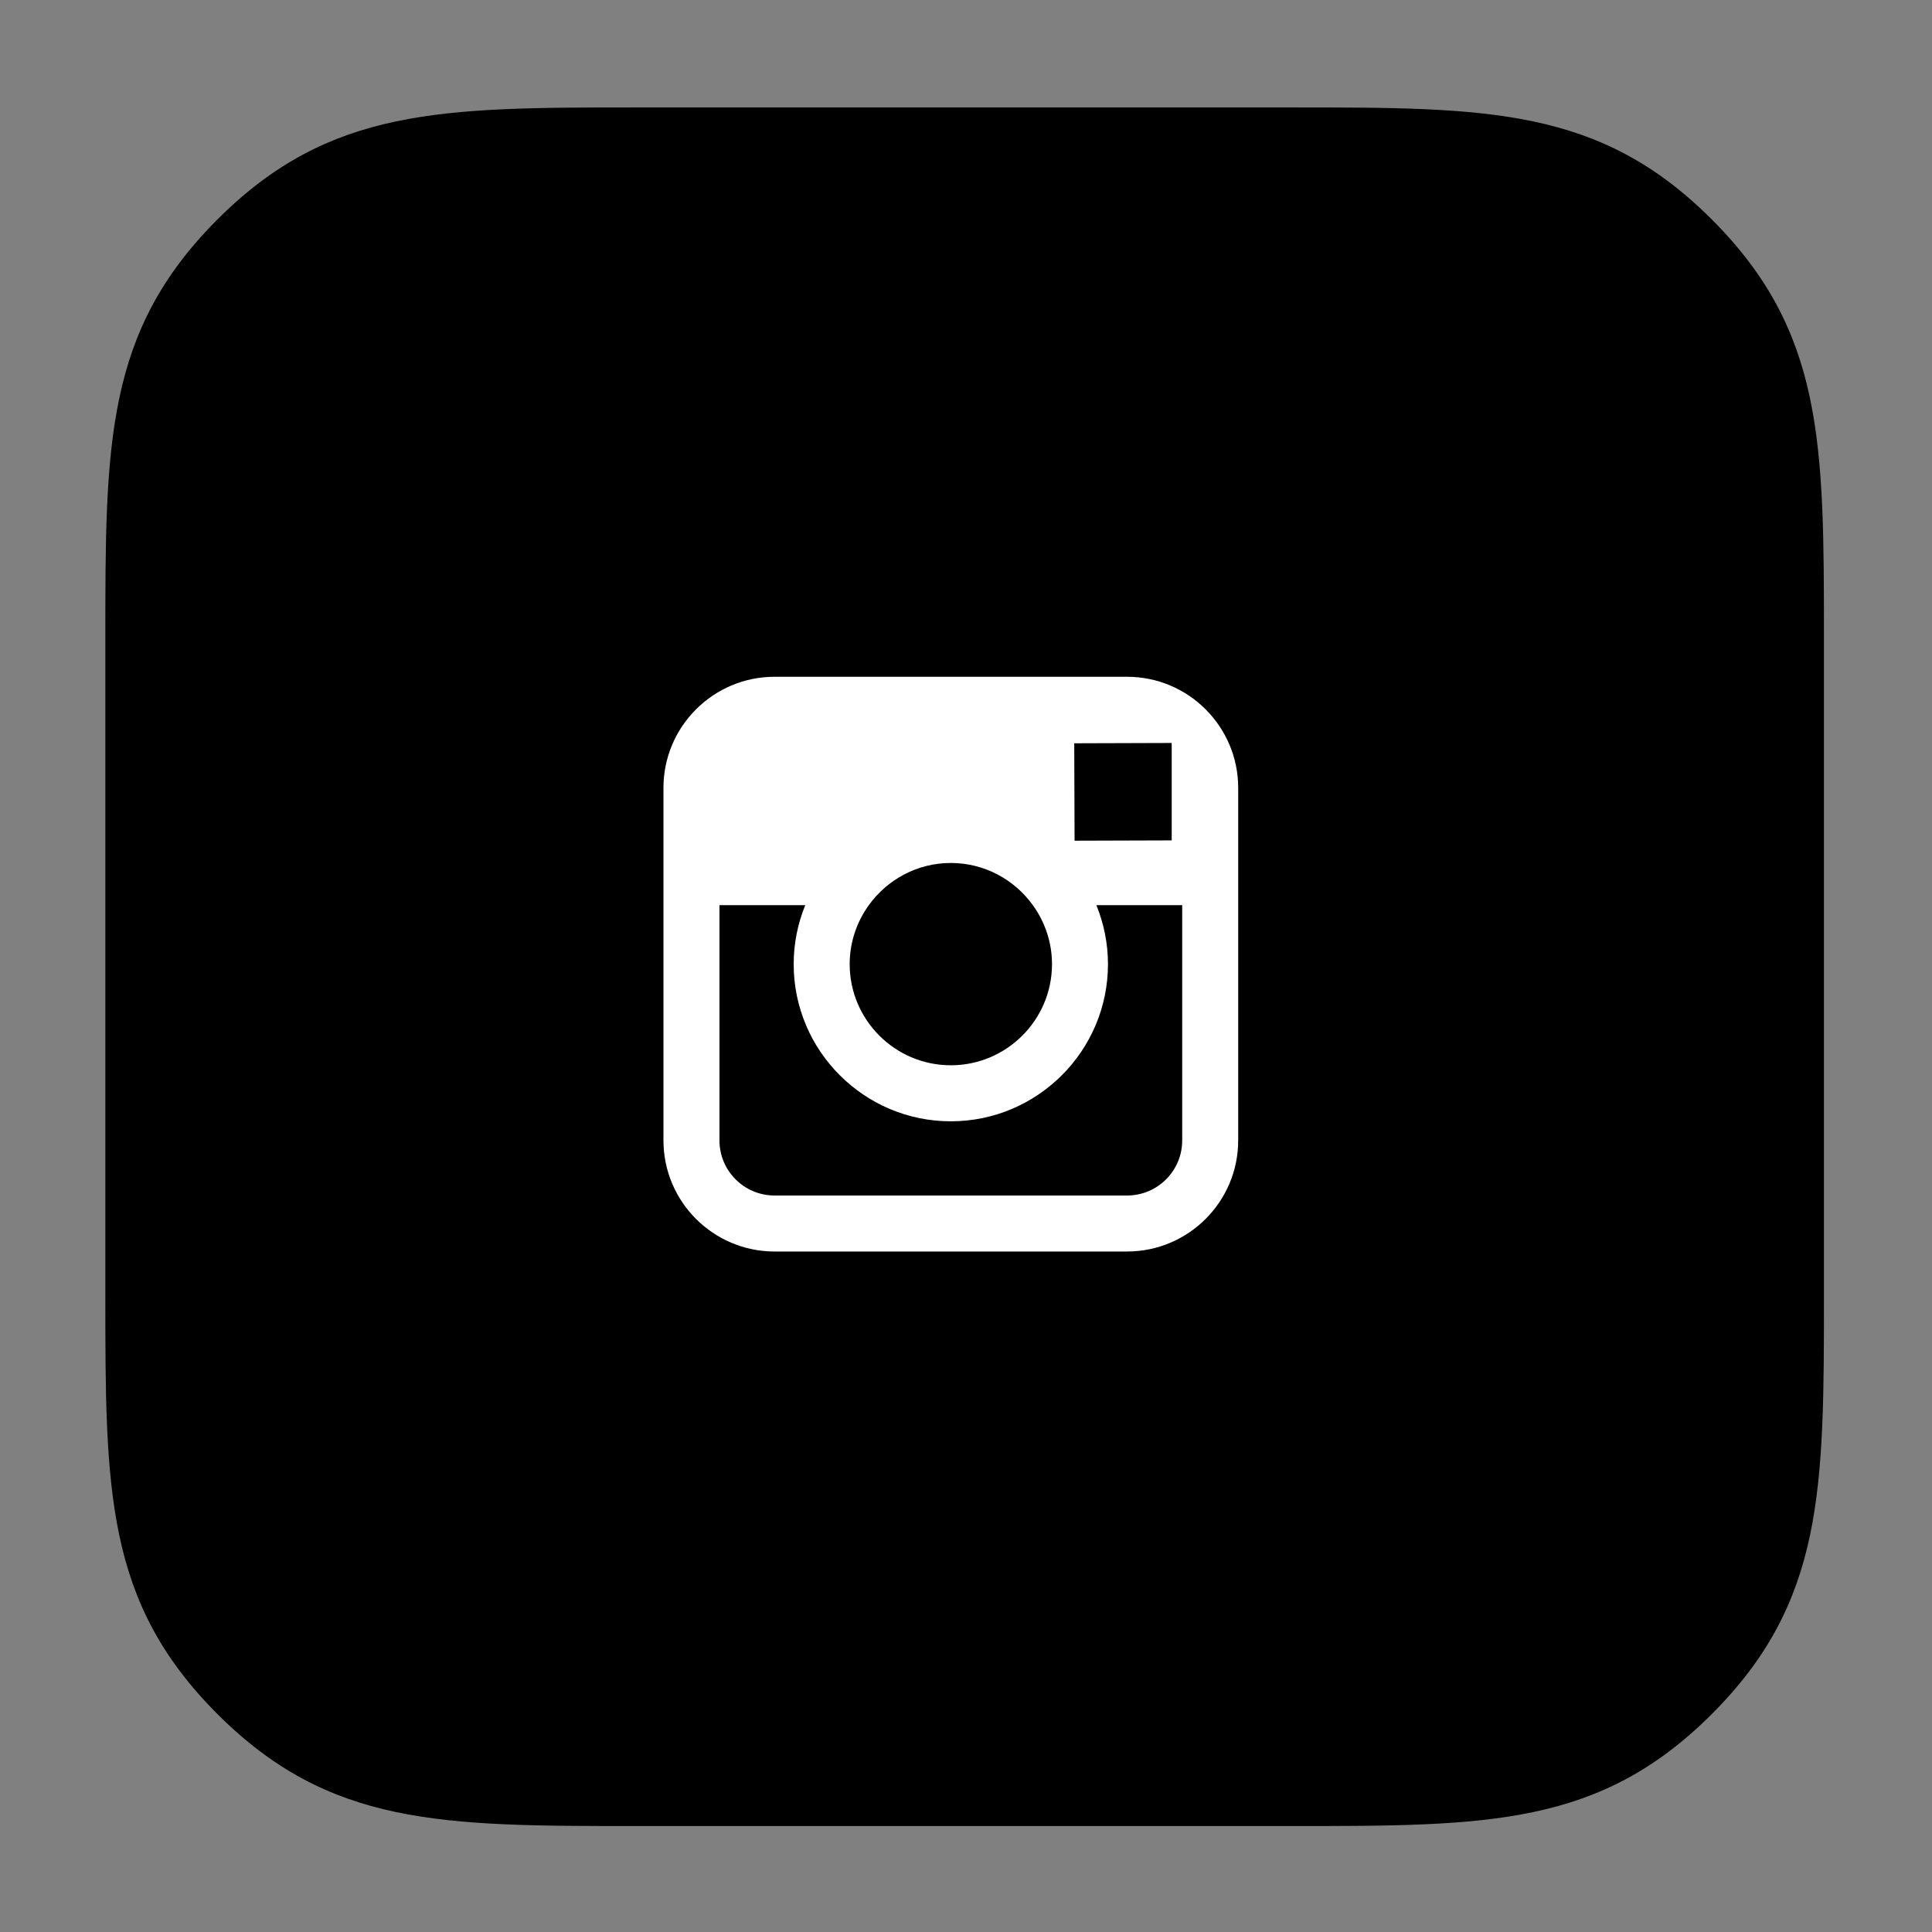<?xml version="1.0" encoding="utf-8"?>
<!-- Generator: Adobe Illustrator 15.0.0, SVG Export Plug-In . SVG Version: 6.00 Build 0)  -->
<!DOCTYPE svg PUBLIC "-//W3C//DTD SVG 1.1//EN" "http://www.w3.org/Graphics/SVG/1.1/DTD/svg11.dtd">
<svg version="1.1" id="Layer_1" xmlns="http://www.w3.org/2000/svg" xmlns:xlink="http://www.w3.org/1999/xlink" x="0px" y="0px"
	 width="600px" height="600px" viewBox="0 0 600 600" enable-background="new 0 0 600 600" xml:space="preserve">
<rect x="0" y="0" width="600" height="600" fill="#808080" stroke="none"/>
<g id="instagram">
	<path d="M531.637,68.168C496.832,33.367,462.039,33.367,401.5,33.367H197.648c-60.527,0-95.332,0-130.137,34.801
		c-34.797,34.801-34.797,69.605-34.797,130.133v203.855c0,60.535,0,95.34,34.797,130.145
		c34.805,34.793,69.609,34.793,130.137,34.793H401.5c60.539,0,95.332,0,130.137-34.793c34.806-34.805,34.806-69.608,34.806-130.145
		V198.301C566.441,137.773,566.441,102.969,531.637,68.168z"/>
	<path fill="#FFFFFF" d="M350.031,210.18H240.539c-19.02,0-34.496,15.469-34.496,34.492v36.43v73.074
		c0,19.021,15.477,34.488,34.496,34.488h109.492c19.027,0,34.5-15.469,34.5-34.488v-73.074v-36.43
		C384.531,225.648,369.059,210.18,350.031,210.18z M359.934,230.75l3.949-0.016v3.934v26.324l-30.164,0.094l-0.105-30.254
		L359.934,230.75z M269.82,281.102c5.707-7.91,14.984-13.098,25.465-13.098c10.488,0,19.762,5.188,25.469,13.098
		c3.73,5.168,5.953,11.48,5.953,18.32c0,17.32-14.102,31.41-31.422,31.41s-31.41-14.09-31.41-31.41
		C263.875,292.582,266.098,286.27,269.82,281.102z M367.141,354.176c0,9.435-7.664,17.099-17.108,17.099H240.539
		c-9.438,0-17.102-7.664-17.102-17.099v-73.074h26.645c-2.309,5.664-3.598,11.844-3.598,18.32c0,26.906,21.891,48.81,48.801,48.81
		c26.914,0,48.805-21.902,48.805-48.81c0-6.477-1.301-12.656-3.598-18.32h26.648V354.176L367.141,354.176z"/>
</g>
</svg>
